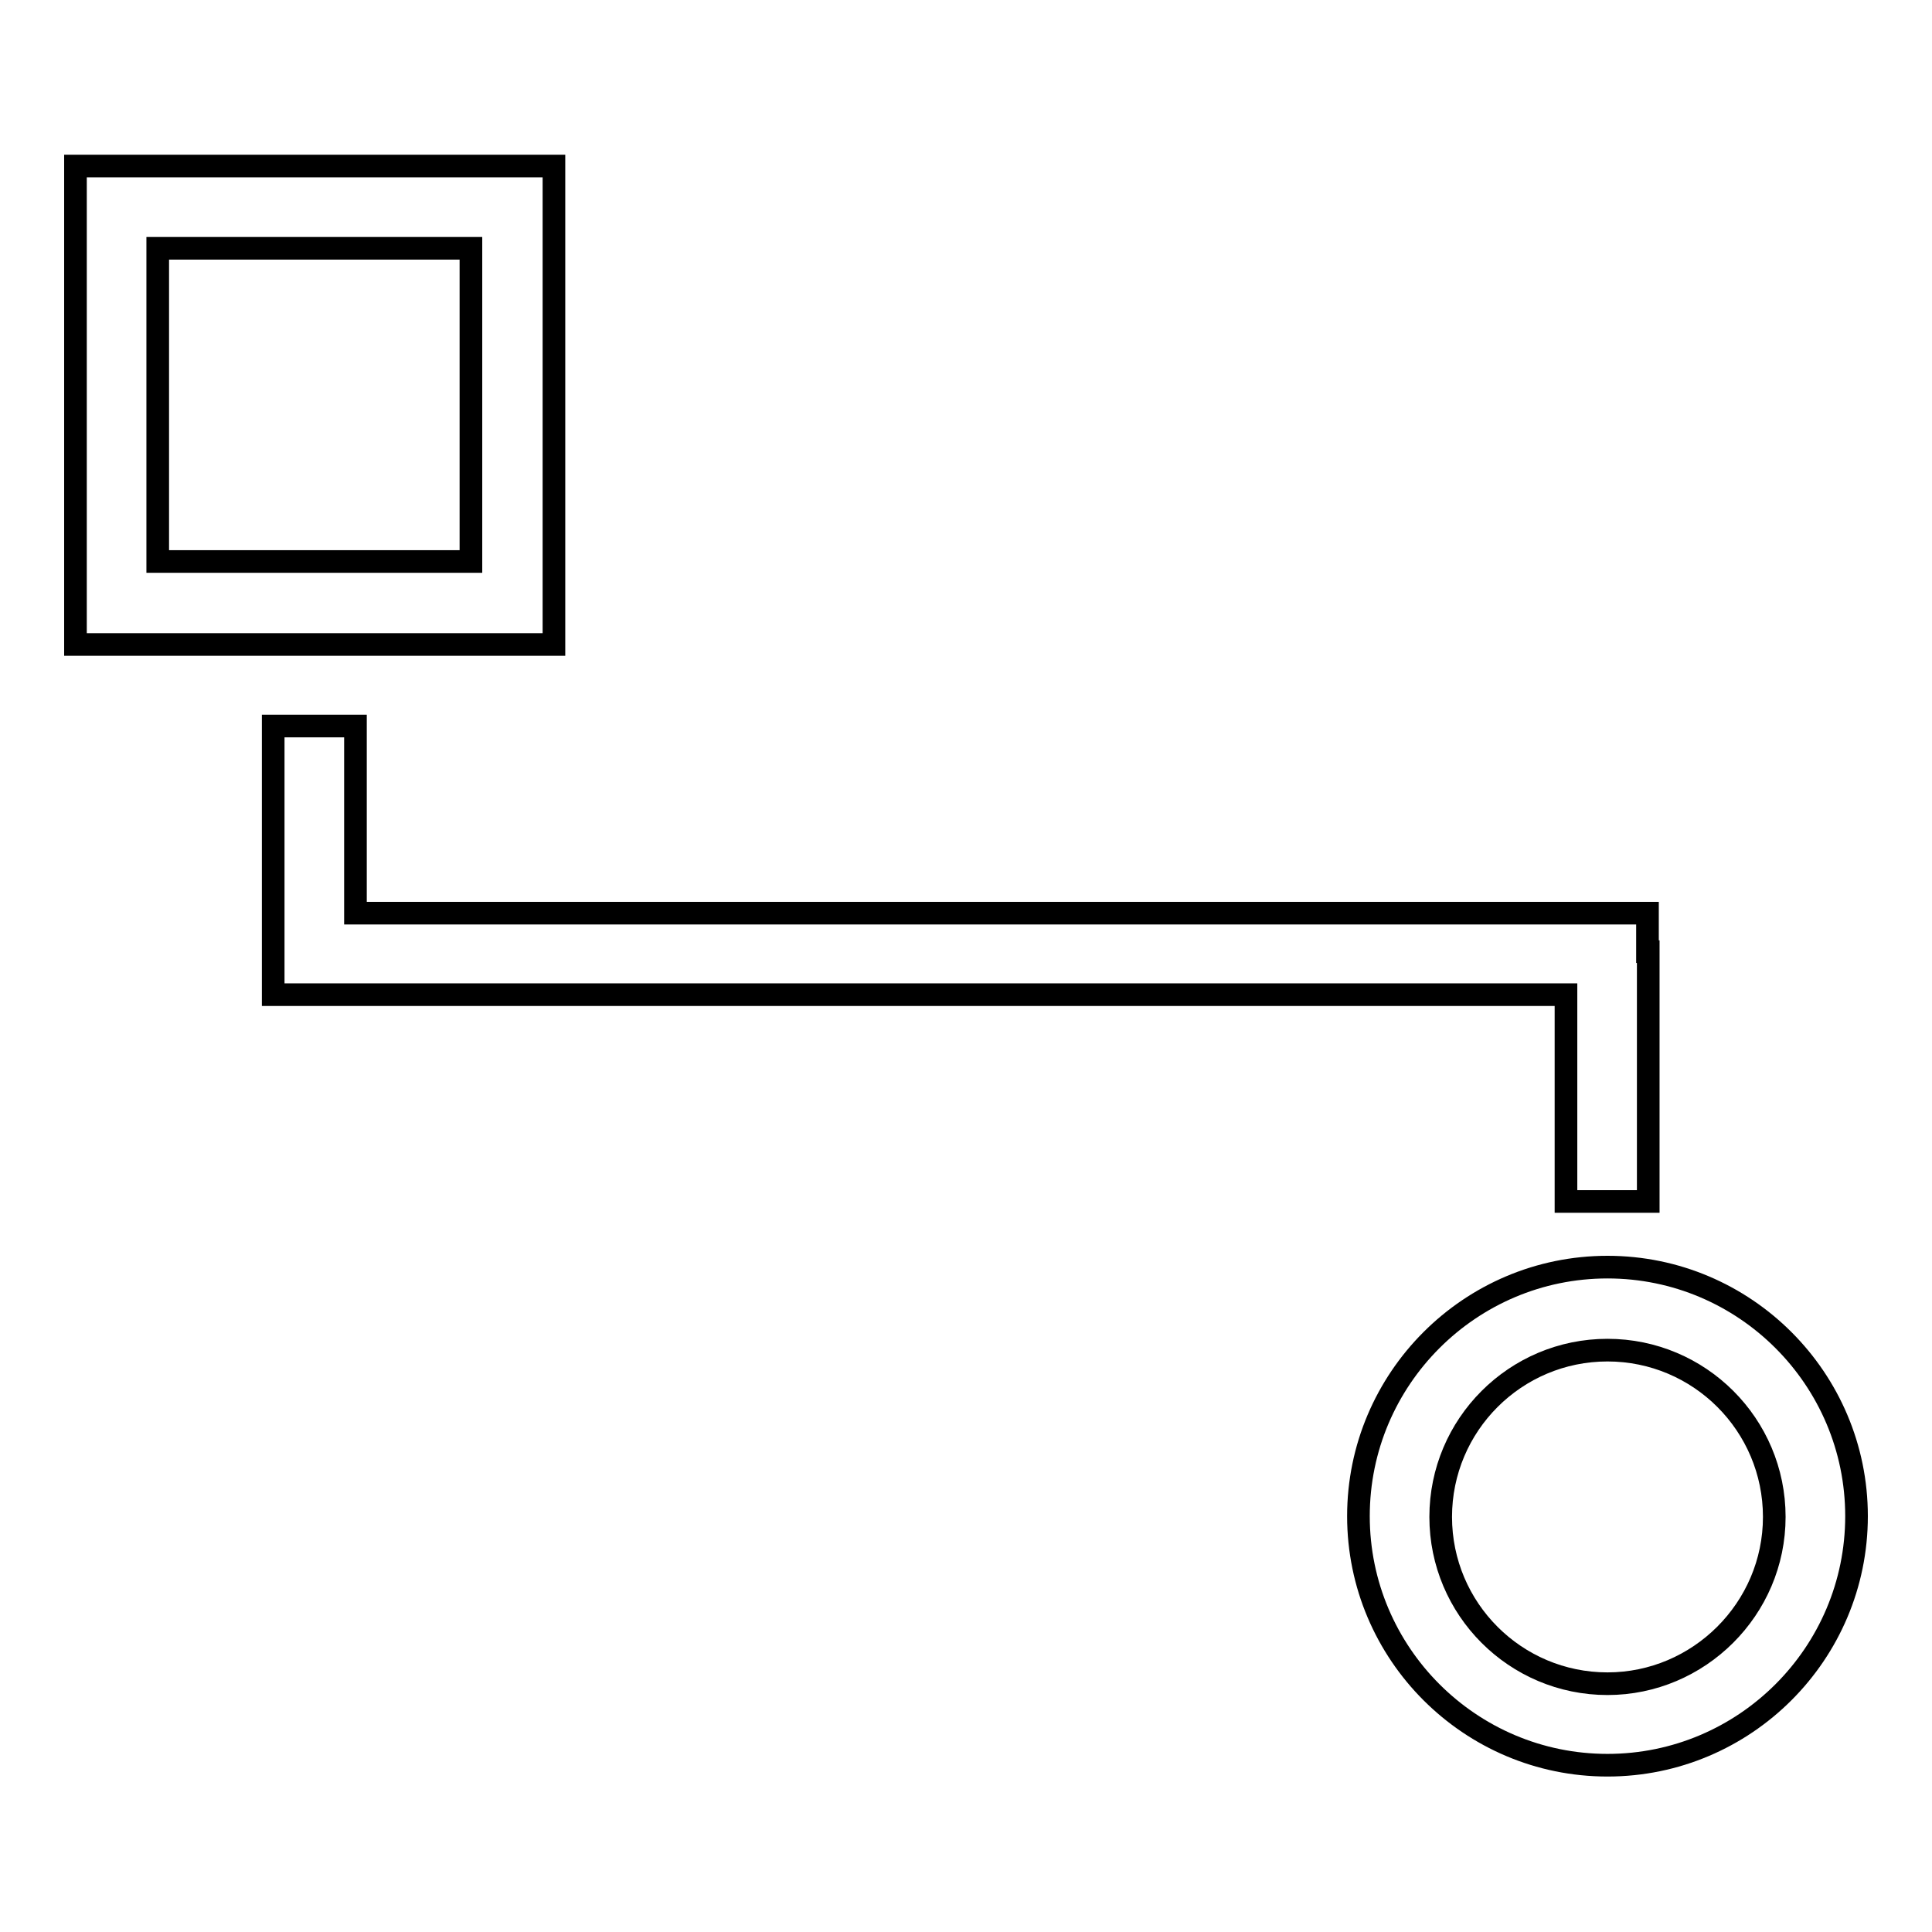 <?xml version="1.0" encoding="utf-8"?>
<!-- Svg Vector Icons : http://www.onlinewebfonts.com/icon -->
<!DOCTYPE svg PUBLIC "-//W3C//DTD SVG 1.1//EN" "http://www.w3.org/Graphics/SVG/1.1/DTD/svg11.dtd">
<svg version="1.1" xmlns="http://www.w3.org/2000/svg" xmlns:xlink="http://www.w3.org/1999/xlink" x="0px" y="0px" viewBox="0 0 256 256" enable-background="new 0 0 256 256" xml:space="preserve">
<g><g><g><path stroke-width="3" fill-opacity="0" stroke="#000000"  d="M73.4,22H10v63.4h63.4V22z M62.4,74.4H20.9V32.9h41.5V74.4z M213,167.9c-18.2,0-33,14.8-33,33s14.8,33,33,33c18.2,0,33-14.8,33-33S231.2,167.9,213,167.9z M213,223.1c-12.2,0-22.1-9.9-22.1-22.1c0-12.2,9.9-22.1,22.1-22.1c12.2,0,22.1,9.9,22.1,22.1C235.1,213.2,225.1,223.1,213,223.1z M207.5,131.8H76.8h-8.9H36.2v-2.6h0V96.2h10.9v24.8h20.8h8.9h141.5v5.1h0.1v33.1h-10.9V131.8L207.5,131.8z"/></g><g></g><g></g><g></g><g></g><g></g><g></g><g></g><g></g><g></g><g></g><g></g><g></g><g></g><g></g><g></g></g></g>
</svg>